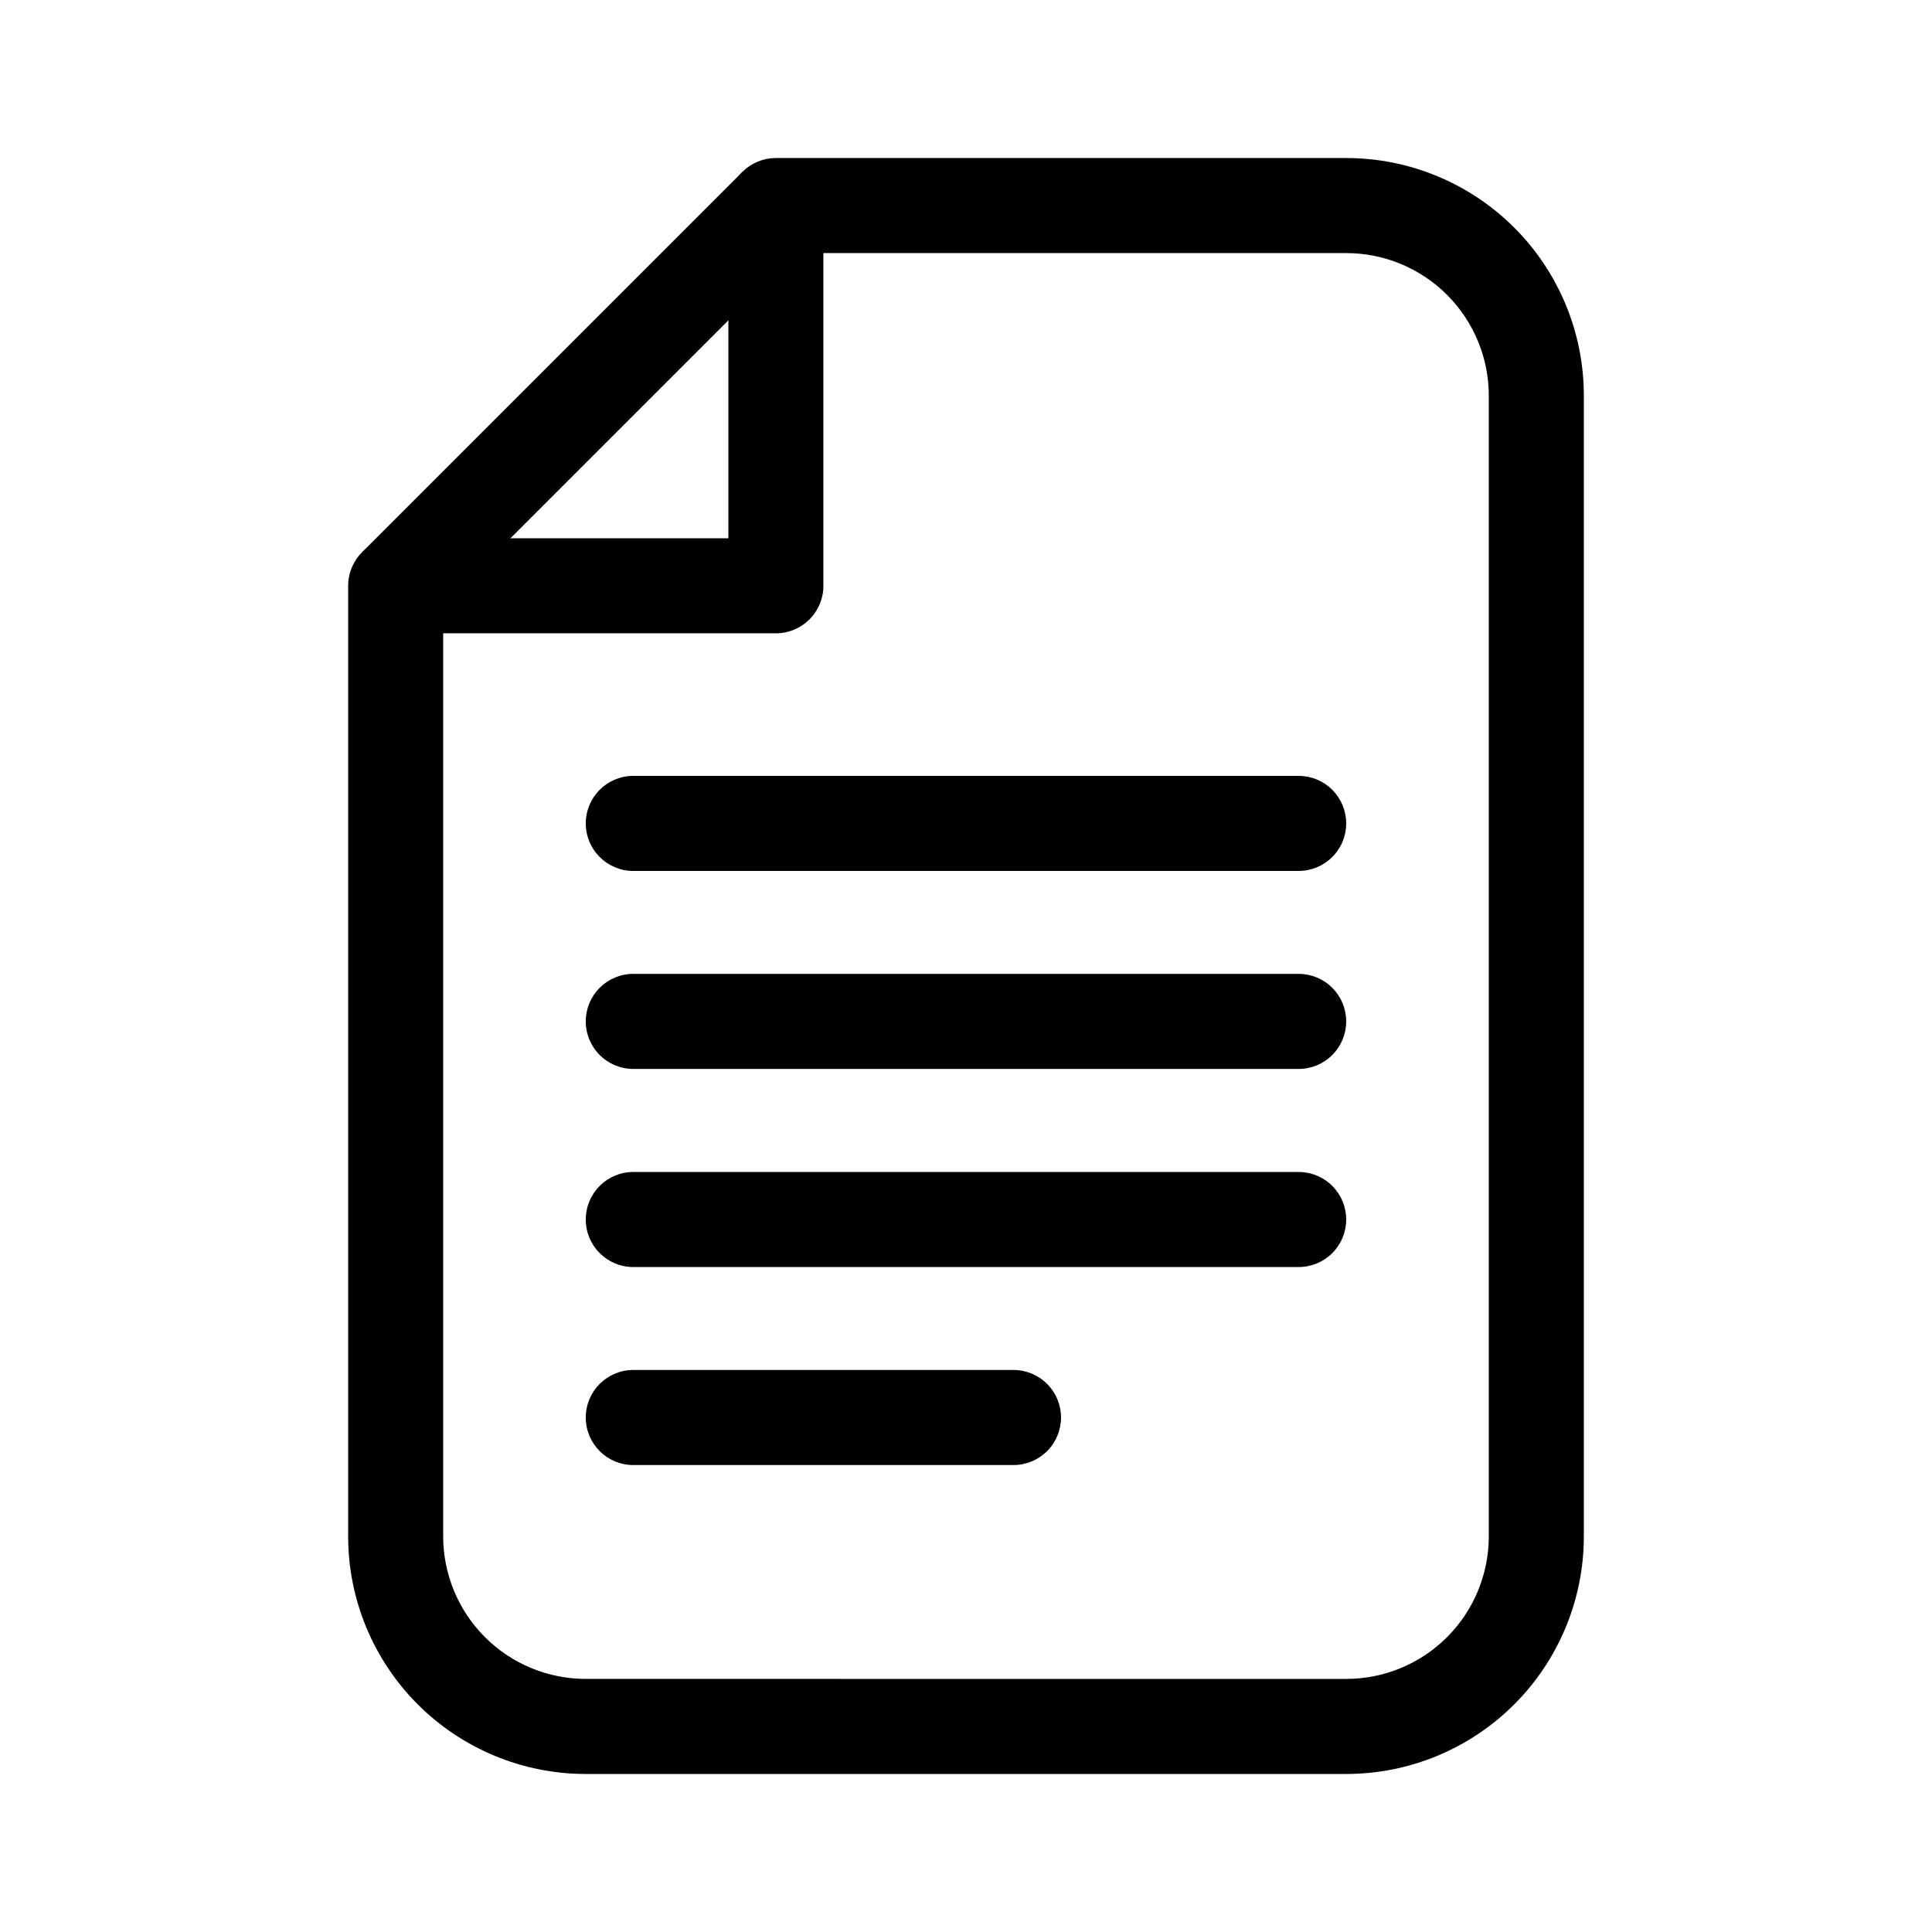 <?xml version="1.0" encoding="UTF-8"?>
<!-- Uploaded to: SVG Repo, www.svgrepo.com, Generator: SVG Repo Mixer Tools -->
<svg fill="#000000" width="800px" height="800px" version="1.1" viewBox="144 144 512 512" xmlns="http://www.w3.org/2000/svg">
 <g>
  <path d="m349.62 185.88h151.14c16.699 0 32.719 6.637 44.531 18.445 11.809 11.812 18.445 27.828 18.445 44.531v302.29c0 16.703-6.637 32.723-18.445 44.531-11.812 11.812-27.832 18.445-44.531 18.445h-201.52c-16.703 0-32.723-6.633-44.531-18.445-11.812-11.809-18.445-27.828-18.445-44.531v-251.9c0-6.957 5.637-12.598 12.594-12.598h88.168v-88.164c0-6.957 5.637-12.598 12.594-12.598zm151.14 403.05c10.02 0 19.633-3.981 26.719-11.066 7.086-7.086 11.066-16.695 11.066-26.719v-302.29c0-10.02-3.981-19.633-11.066-26.719-7.086-7.086-16.699-11.066-26.719-11.066h-138.55v88.168c0 3.34-1.324 6.543-3.688 8.906-2.363 2.359-5.566 3.688-8.906 3.688h-88.168v239.31c0 10.023 3.984 19.633 11.07 26.719 7.086 7.086 16.695 11.066 26.719 11.066z"/>
  <path d="m257.77 308.15-17.809-17.809 100.76-100.76 17.809 17.809z"/>
  <path d="m488.16 479.78h-176.33c-6.957 0-12.594-5.641-12.594-12.598 0-6.953 5.637-12.594 12.594-12.594h176.33c3.34 0 6.547 1.328 8.906 3.688 2.363 2.363 3.691 5.566 3.691 8.906 0 3.344-1.328 6.547-3.691 8.906-2.359 2.363-5.566 3.691-8.906 3.691z"/>
  <path d="m488.16 427.28h-176.33c-6.957 0-12.594-5.641-12.594-12.598 0-6.957 5.637-12.594 12.594-12.594h176.33c3.34 0 6.547 1.328 8.906 3.688 2.363 2.363 3.691 5.566 3.691 8.906s-1.328 6.547-3.691 8.906c-2.359 2.363-5.566 3.691-8.906 3.691z"/>
  <path d="m412.59 532.25h-100.76c-6.957 0-12.594-5.641-12.594-12.598 0-6.957 5.637-12.594 12.594-12.594h100.76c3.34 0 6.543 1.328 8.906 3.688 2.363 2.363 3.688 5.566 3.688 8.906s-1.324 6.547-3.688 8.906c-2.363 2.363-5.566 3.691-8.906 3.691z"/>
  <path d="m488.16 374.81h-176.33c-6.957 0-12.594-5.641-12.594-12.598 0-6.953 5.637-12.594 12.594-12.594h176.33c3.34 0 6.547 1.328 8.906 3.688 2.363 2.363 3.691 5.566 3.691 8.906 0 3.344-1.328 6.547-3.691 8.906-2.359 2.363-5.566 3.691-8.906 3.691z"/>
 </g>
</svg>